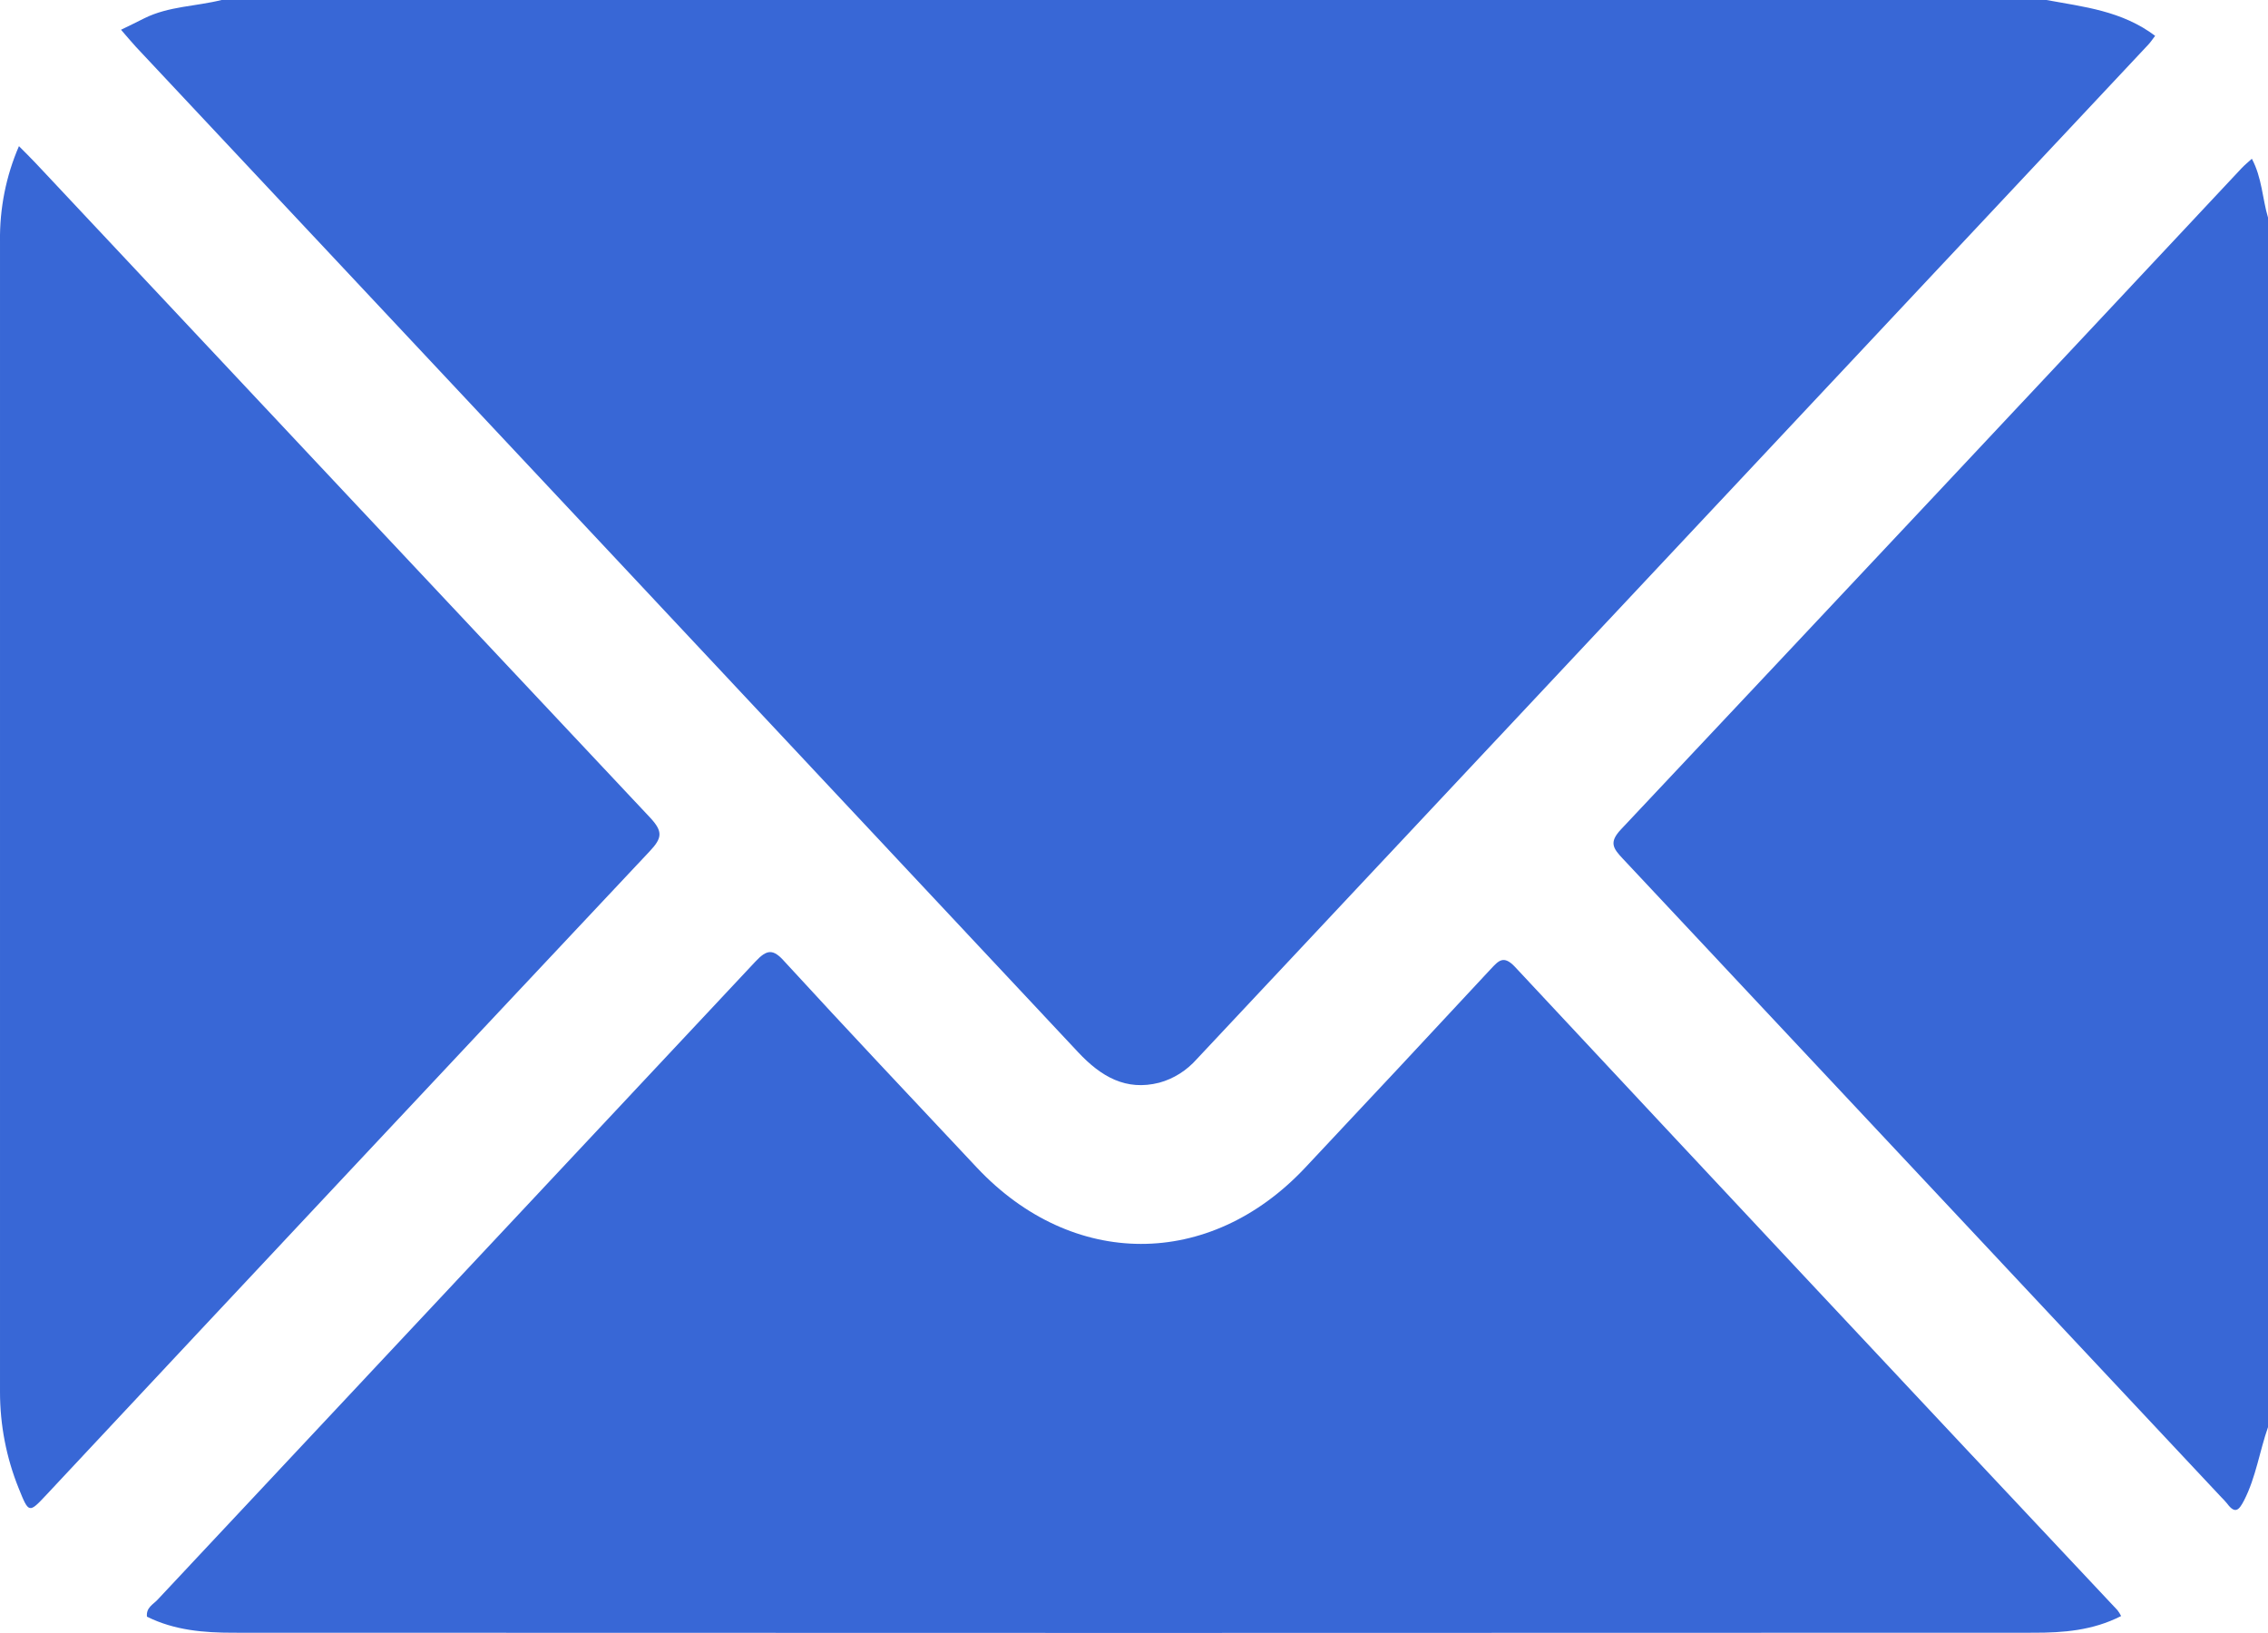 <svg width="25" height="18" viewBox="0 0 25 18" fill="none" xmlns="http://www.w3.org/2000/svg">
<g clip-path="url(#clip0_20_161)">
<path d="M2.442 0H22.558C22.97 0.076 23.39 0.119 23.756 0.395C23.724 0.437 23.701 0.472 23.673 0.5L13.193 11.673C13.081 11.8 12.937 11.891 12.779 11.934C12.412 12.028 12.137 11.868 11.885 11.599C8.424 7.903 4.961 4.208 1.496 0.514C1.447 0.461 1.398 0.401 1.334 0.328C1.432 0.281 1.51 0.242 1.59 0.202C1.859 0.068 2.158 0.071 2.442 0Z" fill="#3867D6"/>
<path d="M25 15.731C24.907 15.997 24.867 16.282 24.737 16.537C24.681 16.645 24.639 16.694 24.55 16.574C24.529 16.548 24.506 16.524 24.482 16.5C22.284 14.155 20.086 11.81 17.888 9.465C17.781 9.351 17.733 9.285 17.868 9.142C20.151 6.716 22.432 4.287 24.709 1.854C24.742 1.819 24.78 1.788 24.822 1.75C24.934 1.959 24.938 2.189 25 2.398V15.731Z" fill="#3867D6"/>
<path d="M23.381 17.813C23.066 17.974 22.741 17.997 22.419 17.997C15.804 18 9.189 18 2.574 17.997C2.25 17.997 1.925 17.972 1.62 17.82C1.609 17.72 1.688 17.685 1.734 17.636C3.931 15.29 6.128 12.945 8.326 10.6C8.454 10.463 8.522 10.456 8.649 10.6C9.349 11.363 10.059 12.115 10.768 12.87C11.82 13.989 13.33 13.992 14.382 12.876C15.067 12.148 15.75 11.416 16.432 10.682C16.52 10.588 16.574 10.525 16.699 10.657C18.909 13.025 21.123 15.389 23.341 17.749C23.356 17.769 23.37 17.791 23.381 17.813Z" fill="#3867D6"/>
<path d="M0.209 1.611C0.279 1.682 0.338 1.739 0.394 1.799C2.65 4.204 4.907 6.608 7.165 9.011C7.312 9.168 7.298 9.239 7.159 9.386C4.942 11.745 2.726 14.108 0.514 16.474C0.318 16.683 0.318 16.683 0.206 16.405C0.07 16.069 0 15.708 2.30348e-05 15.342C2.30348e-05 11.116 2.30348e-05 6.889 2.30348e-05 2.662C-0.005 2.299 0.066 1.94 0.209 1.611Z" fill="#3867D6"/>
</g>
<defs>
<clipPath id="clip0_20_161">
<rect width="25" height="18" fill="white"/>
</clipPath>
</defs>
</svg>
